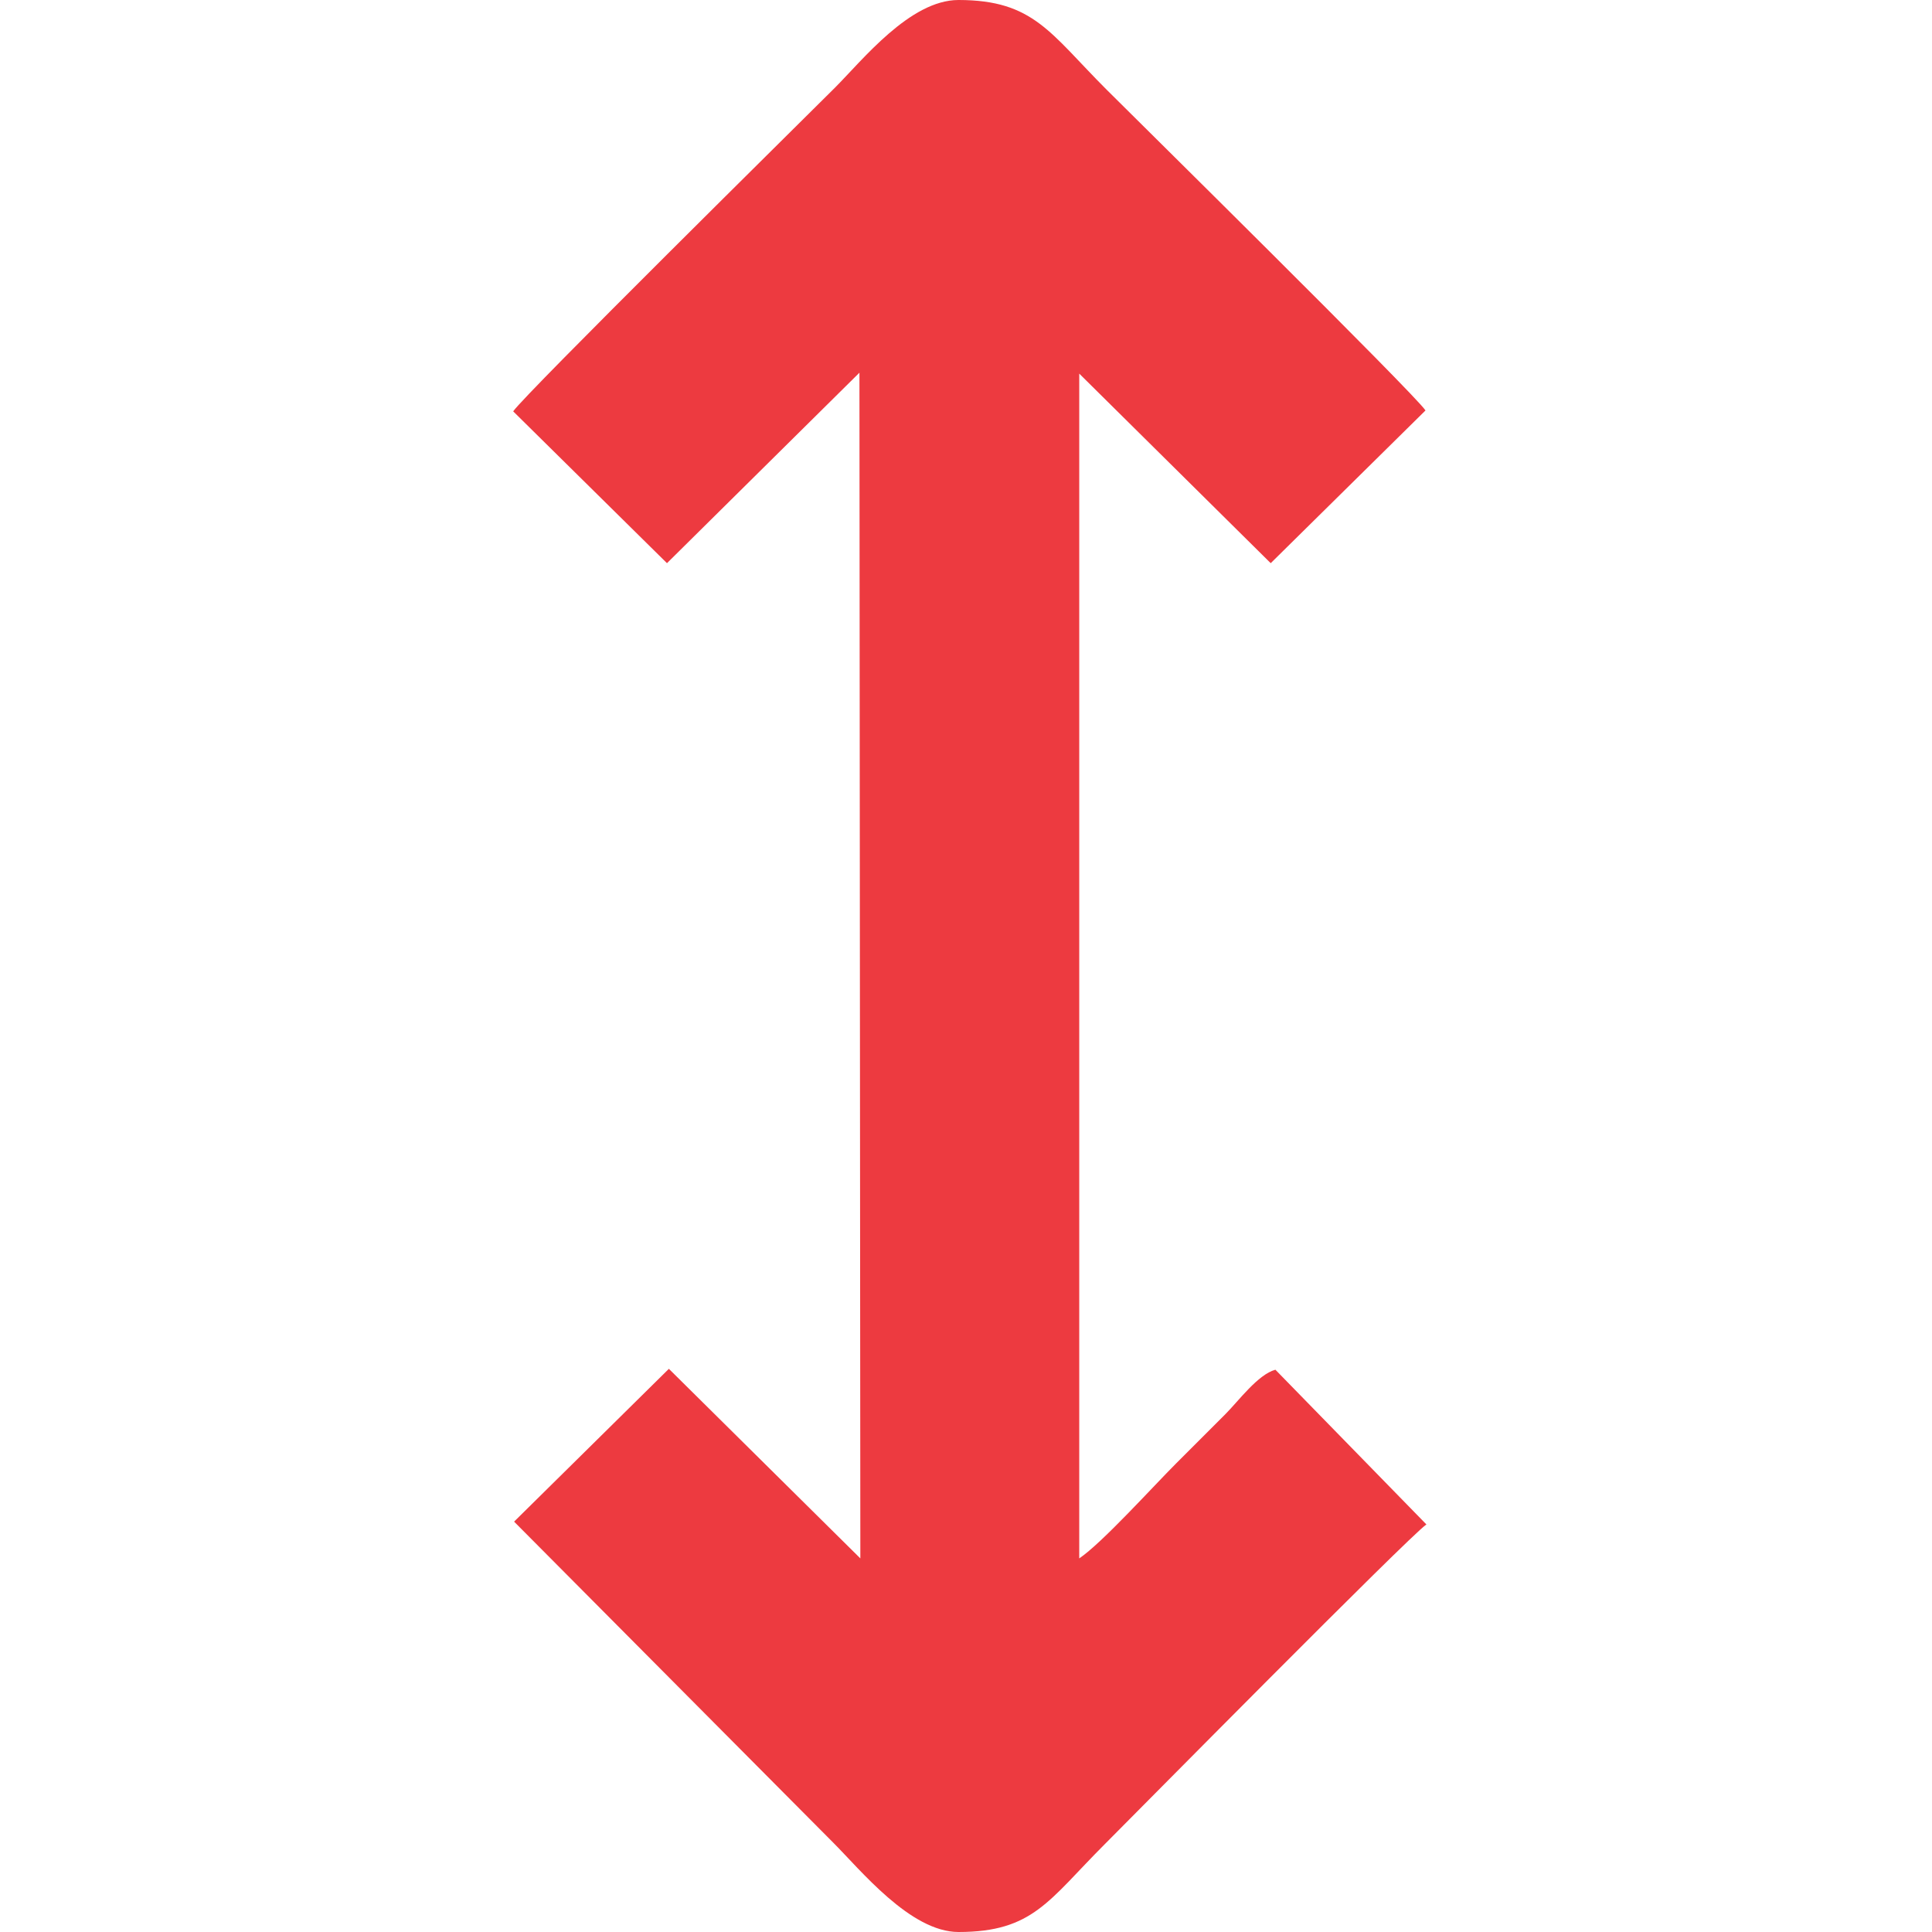 <svg width="128" height="128" viewBox="0 0 128 128" fill="none" xmlns="http://www.w3.org/2000/svg">
<path fill-rule="evenodd" clip-rule="evenodd" d="M63.503 128C68.445 128 69.477 125.898 73.19 122.185C75.03 120.344 93.4 101.74 94.503 100.998L84.499 90.748C83.341 91.059 82.053 92.823 81.19 93.686C80.043 94.833 79.082 95.794 77.941 96.935C76.406 98.469 72.994 102.248 71.503 103.247V24.753L84.188 37.312L94.443 27.193C93.744 26.118 75.145 7.77 73.316 5.941C69.57 2.195 68.483 0.005 63.514 0H63.498C60.282 0.005 57.131 3.997 55.312 5.815C53.45 7.678 34.748 26.14 34 27.253L44.189 37.312L56.94 24.692L57 103.247L44.315 90.688L34.06 100.812L55.187 122.064C57.005 123.877 60.314 128 63.503 128Z" fill="#ED3A40"/>
</svg>

